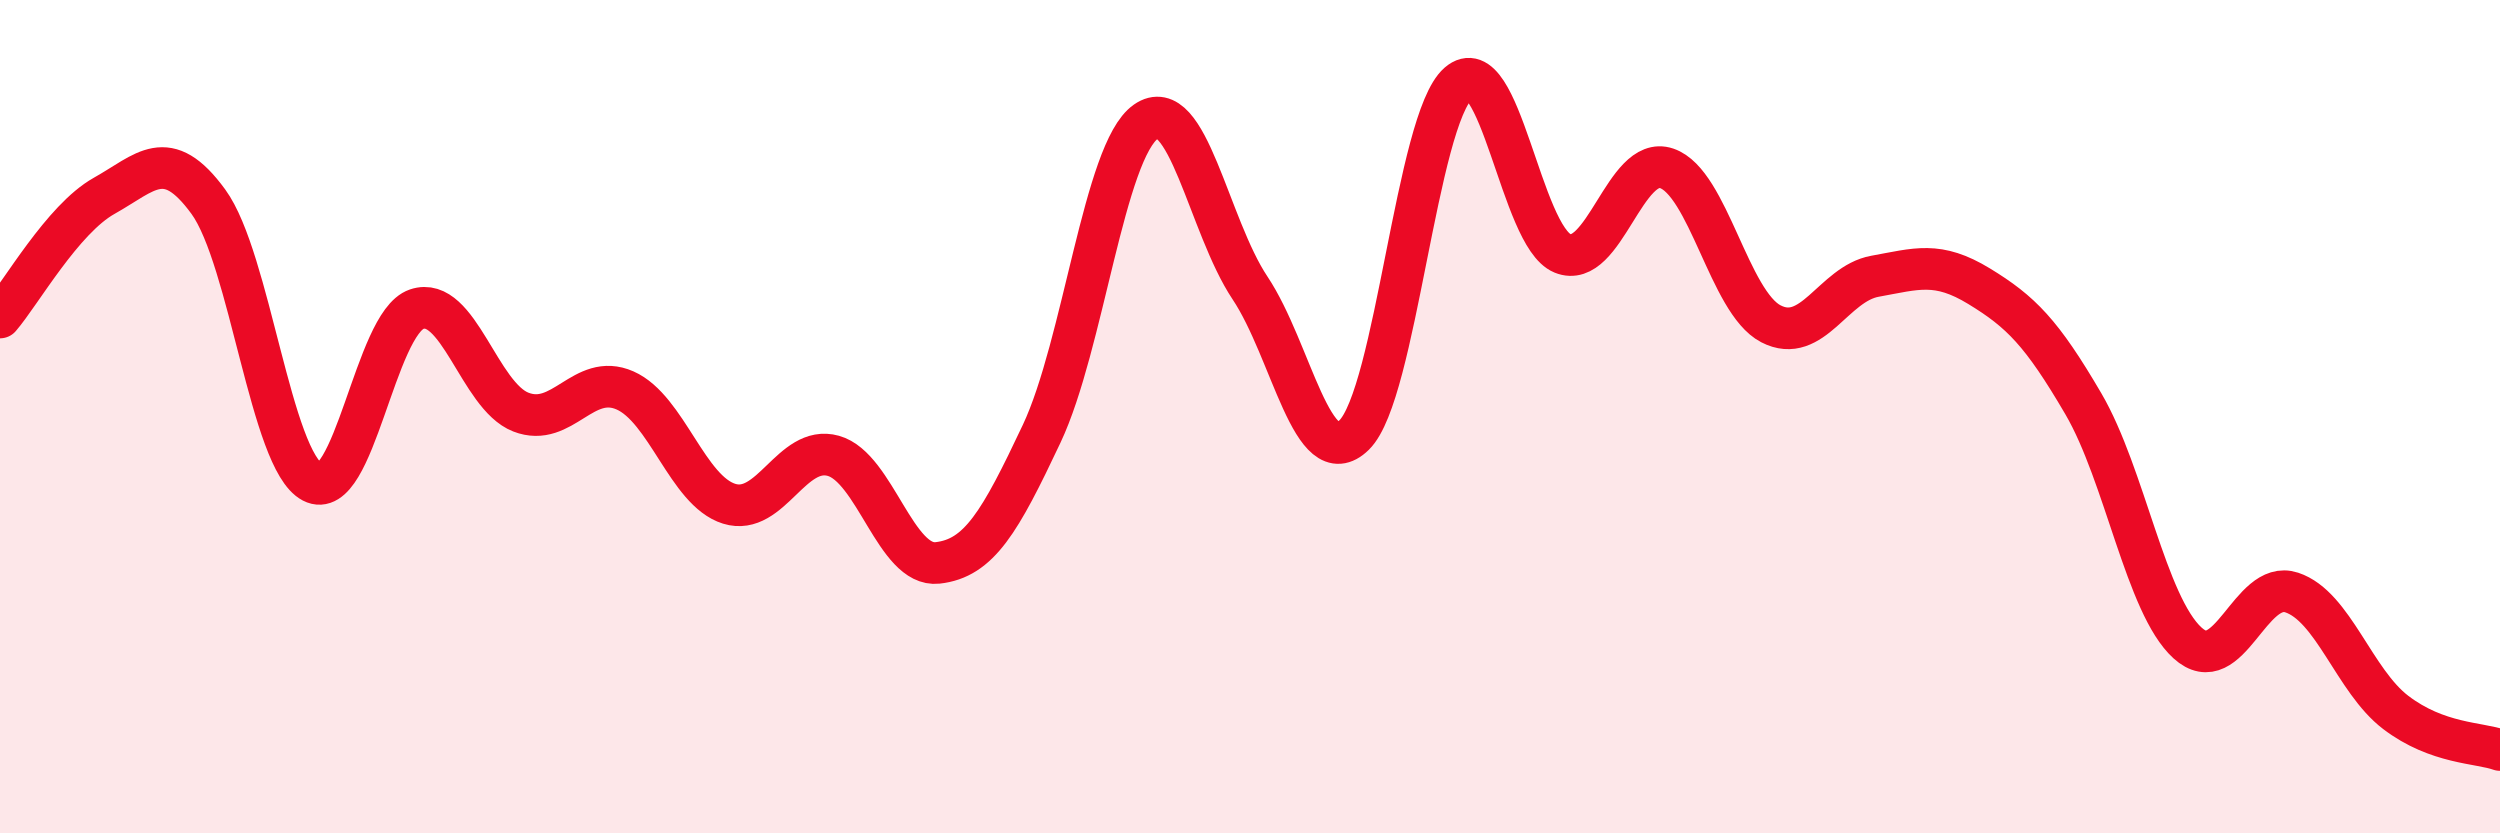 
    <svg width="60" height="20" viewBox="0 0 60 20" xmlns="http://www.w3.org/2000/svg">
      <path
        d="M 0,7.62 C 0.5,7.04 1.5,5.26 2.5,4.7 C 3.5,4.14 4,3.47 5,4.84 C 6,6.21 6.5,11.05 7.5,11.57 C 8.5,12.09 9,7.76 10,7.42 C 11,7.08 11.5,9.5 12.5,9.89 C 13.5,10.28 14,8.93 15,9.37 C 16,9.81 16.5,11.78 17.5,12.09 C 18.5,12.4 19,10.66 20,10.94 C 21,11.22 21.5,13.62 22.5,13.51 C 23.5,13.4 24,12.53 25,10.41 C 26,8.29 26.5,3.62 27.5,2.92 C 28.5,2.22 29,5.41 30,6.91 C 31,8.41 31.5,11.42 32.5,10.44 C 33.5,9.46 34,2.87 35,2 C 36,1.13 36.5,5.67 37.5,6.08 C 38.5,6.49 39,3.7 40,4.04 C 41,4.38 41.5,7.25 42.5,7.77 C 43.5,8.29 44,6.81 45,6.63 C 46,6.45 46.5,6.26 47.5,6.87 C 48.5,7.48 49,7.98 50,9.69 C 51,11.4 51.5,14.52 52.5,15.43 C 53.5,16.34 54,13.89 55,14.22 C 56,14.55 56.5,16.34 57.5,17.1 C 58.5,17.86 59.5,17.82 60,18L60 20L0 20Z"
        fill="#EB0A25"
        opacity="0.1"
        stroke-linecap="round"
        stroke-linejoin="round"
      />
      <path
        d="M 0,7.62 C 0.5,7.04 1.5,5.26 2.5,4.7 C 3.5,4.14 4,3.47 5,4.84 C 6,6.21 6.5,11.05 7.5,11.57 C 8.5,12.09 9,7.76 10,7.42 C 11,7.08 11.5,9.5 12.5,9.89 C 13.5,10.28 14,8.93 15,9.37 C 16,9.81 16.5,11.78 17.5,12.09 C 18.5,12.4 19,10.66 20,10.94 C 21,11.22 21.5,13.62 22.5,13.51 C 23.5,13.4 24,12.53 25,10.41 C 26,8.29 26.5,3.62 27.5,2.92 C 28.5,2.22 29,5.41 30,6.91 C 31,8.41 31.5,11.42 32.5,10.44 C 33.5,9.46 34,2.87 35,2 C 36,1.13 36.5,5.67 37.5,6.08 C 38.5,6.49 39,3.7 40,4.04 C 41,4.38 41.5,7.25 42.5,7.77 C 43.5,8.29 44,6.81 45,6.63 C 46,6.45 46.5,6.26 47.5,6.87 C 48.5,7.48 49,7.98 50,9.69 C 51,11.4 51.5,14.52 52.5,15.43 C 53.5,16.34 54,13.89 55,14.22 C 56,14.55 56.5,16.34 57.5,17.1 C 58.5,17.86 59.5,17.82 60,18"
        stroke="#EB0A25"
        stroke-width="1"
        fill="none"
        stroke-linecap="round"
        stroke-linejoin="round"
      />
    </svg>
  
